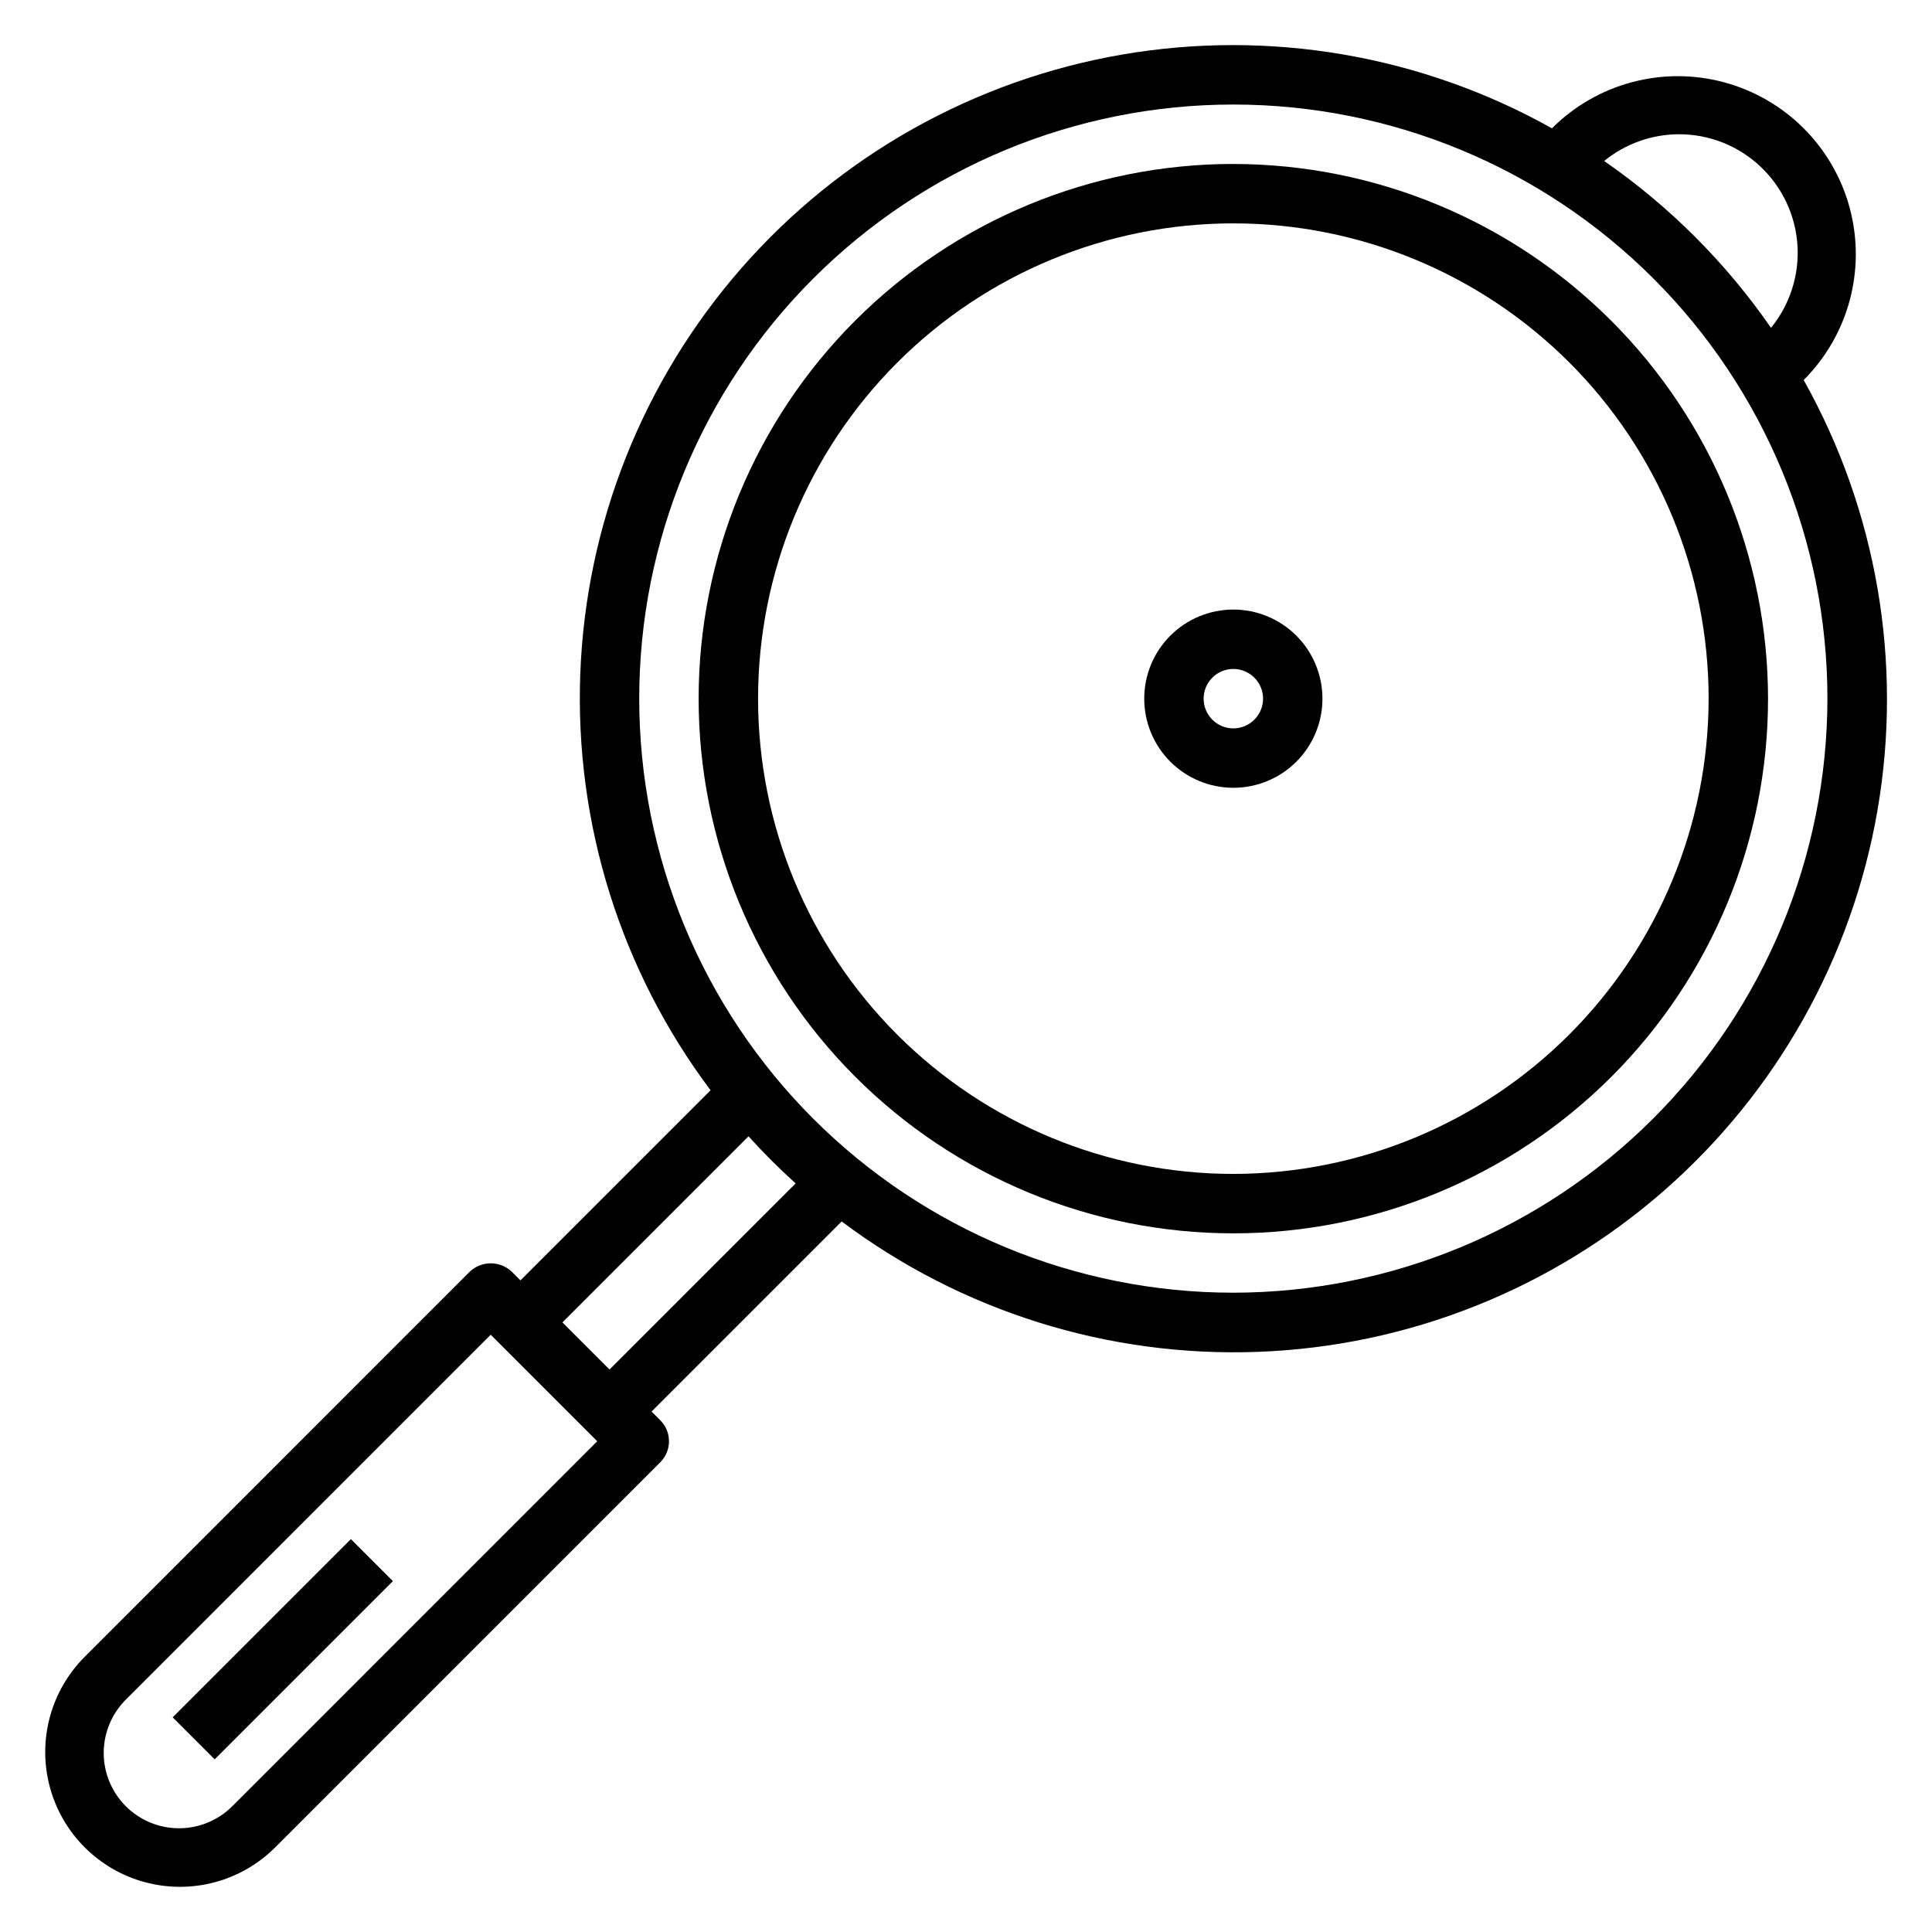 <?xml version="1.0" encoding="UTF-8"?>
<!-- Uploaded to: SVG Repo, www.svgrepo.com, Generator: SVG Repo Mixer Tools -->
<svg fill="#000000" width="800px" height="800px" version="1.1" viewBox="144 144 512 512" xmlns="http://www.w3.org/2000/svg">
 <g>
  <path d="m621.99 244.71c11.918-11.918 16.57-29.285 12.211-45.562-4.363-16.277-17.078-28.992-33.355-33.352-16.277-4.363-33.645 0.289-45.562 12.207-34.633-19.387-74.875-26.281-113.98-19.531-39.109 6.754-74.715 26.738-100.84 56.613s-41.199 67.82-42.684 107.48c-1.484 39.664 10.707 78.629 34.531 110.37l-50.383 50.383-2.305-2.305v-0.004c-3.125-2.953-8.012-2.953-11.133 0l-102.05 102.07c-9.016 9.02-12.539 22.164-9.238 34.484 3.301 12.324 12.926 21.945 25.246 25.246 12.32 3.301 25.465-0.219 34.484-9.238l102.05-102.06c3.07-3.074 3.07-8.055 0-11.129l-2.309-2.309 50.383-50.383v0.004c31.742 23.836 70.711 36.039 110.38 34.559 39.672-1.477 77.625-16.547 107.5-42.68 29.879-26.133 49.867-61.746 56.617-100.86 6.746-39.117-0.16-79.367-19.559-114zm-33.062-65.133c7.977-0.012 15.66 3.008 21.488 8.449 5.832 5.441 9.379 12.895 9.922 20.852 0.539 7.957-1.965 15.82-7.004 22-11.957-17.281-26.938-32.262-44.219-44.215 5.598-4.562 12.594-7.062 19.812-7.086zm-383.14 442.86c-3.723 3.844-8.832 6.031-14.18 6.07-5.352 0.043-10.492-2.062-14.273-5.844-3.785-3.785-5.891-8.926-5.848-14.273 0.043-5.352 2.231-10.461 6.07-14.18l96.488-96.496 28.227 28.227zm99.746-115.5-12.484-12.488 49.316-49.316c3.949 4.371 8.117 8.535 12.484 12.484zm165.31-20.359c-41.758 0-81.801-16.586-111.33-46.113-29.527-29.523-46.113-69.57-46.113-111.33 0-41.754 16.586-81.801 46.113-111.32 29.527-29.527 69.57-46.113 111.33-46.113 41.754 0 81.801 16.586 111.33 46.113 29.523 29.523 46.113 69.57 46.113 111.32-0.051 41.742-16.652 81.762-46.168 111.28s-69.535 46.117-111.27 46.164z"/>
  <path d="m470.85 187.45c-37.582 0-73.621 14.93-100.2 41.504-26.574 26.57-41.504 62.613-41.504 100.19 0 37.582 14.93 73.625 41.504 100.2 26.574 26.574 62.613 41.504 100.2 41.504 37.578 0 73.621-14.93 100.2-41.504 26.57-26.57 41.5-62.613 41.5-100.2-0.043-37.566-14.984-73.582-41.551-100.14-26.562-26.562-62.578-41.508-100.14-41.551zm0 267.65c-33.406 0-65.441-13.27-89.062-36.891-23.621-23.621-36.891-55.656-36.891-89.062 0-33.402 13.27-65.438 36.891-89.059s55.656-36.891 89.062-36.891c33.402 0 65.441 13.27 89.062 36.891 23.617 23.621 36.891 55.656 36.891 89.059-0.043 33.395-13.324 65.406-36.938 89.02-23.609 23.613-55.625 36.895-89.016 36.934z"/>
  <path d="m470.85 305.54c-6.266 0-12.27 2.488-16.699 6.918-4.43 4.426-6.918 10.434-6.918 16.695 0 6.266 2.488 12.273 6.918 16.699 4.43 4.43 10.434 6.918 16.699 6.918 6.262 0 12.27-2.488 16.699-6.918 4.43-4.426 6.914-10.434 6.914-16.699 0-6.262-2.484-12.27-6.914-16.695-4.43-4.43-10.438-6.918-16.699-6.918zm0 31.488c-3.184 0-6.055-1.918-7.273-4.859-1.219-2.941-0.547-6.328 1.707-8.582 2.25-2.25 5.637-2.922 8.578-1.703s4.859 4.086 4.859 7.269c0 2.09-0.828 4.094-2.305 5.566-1.477 1.477-3.481 2.309-5.566 2.309z"/>
  <path d="m189.76 599.11 47.23-47.23 11.133 11.133-47.23 47.23z"/>
 </g>
</svg>